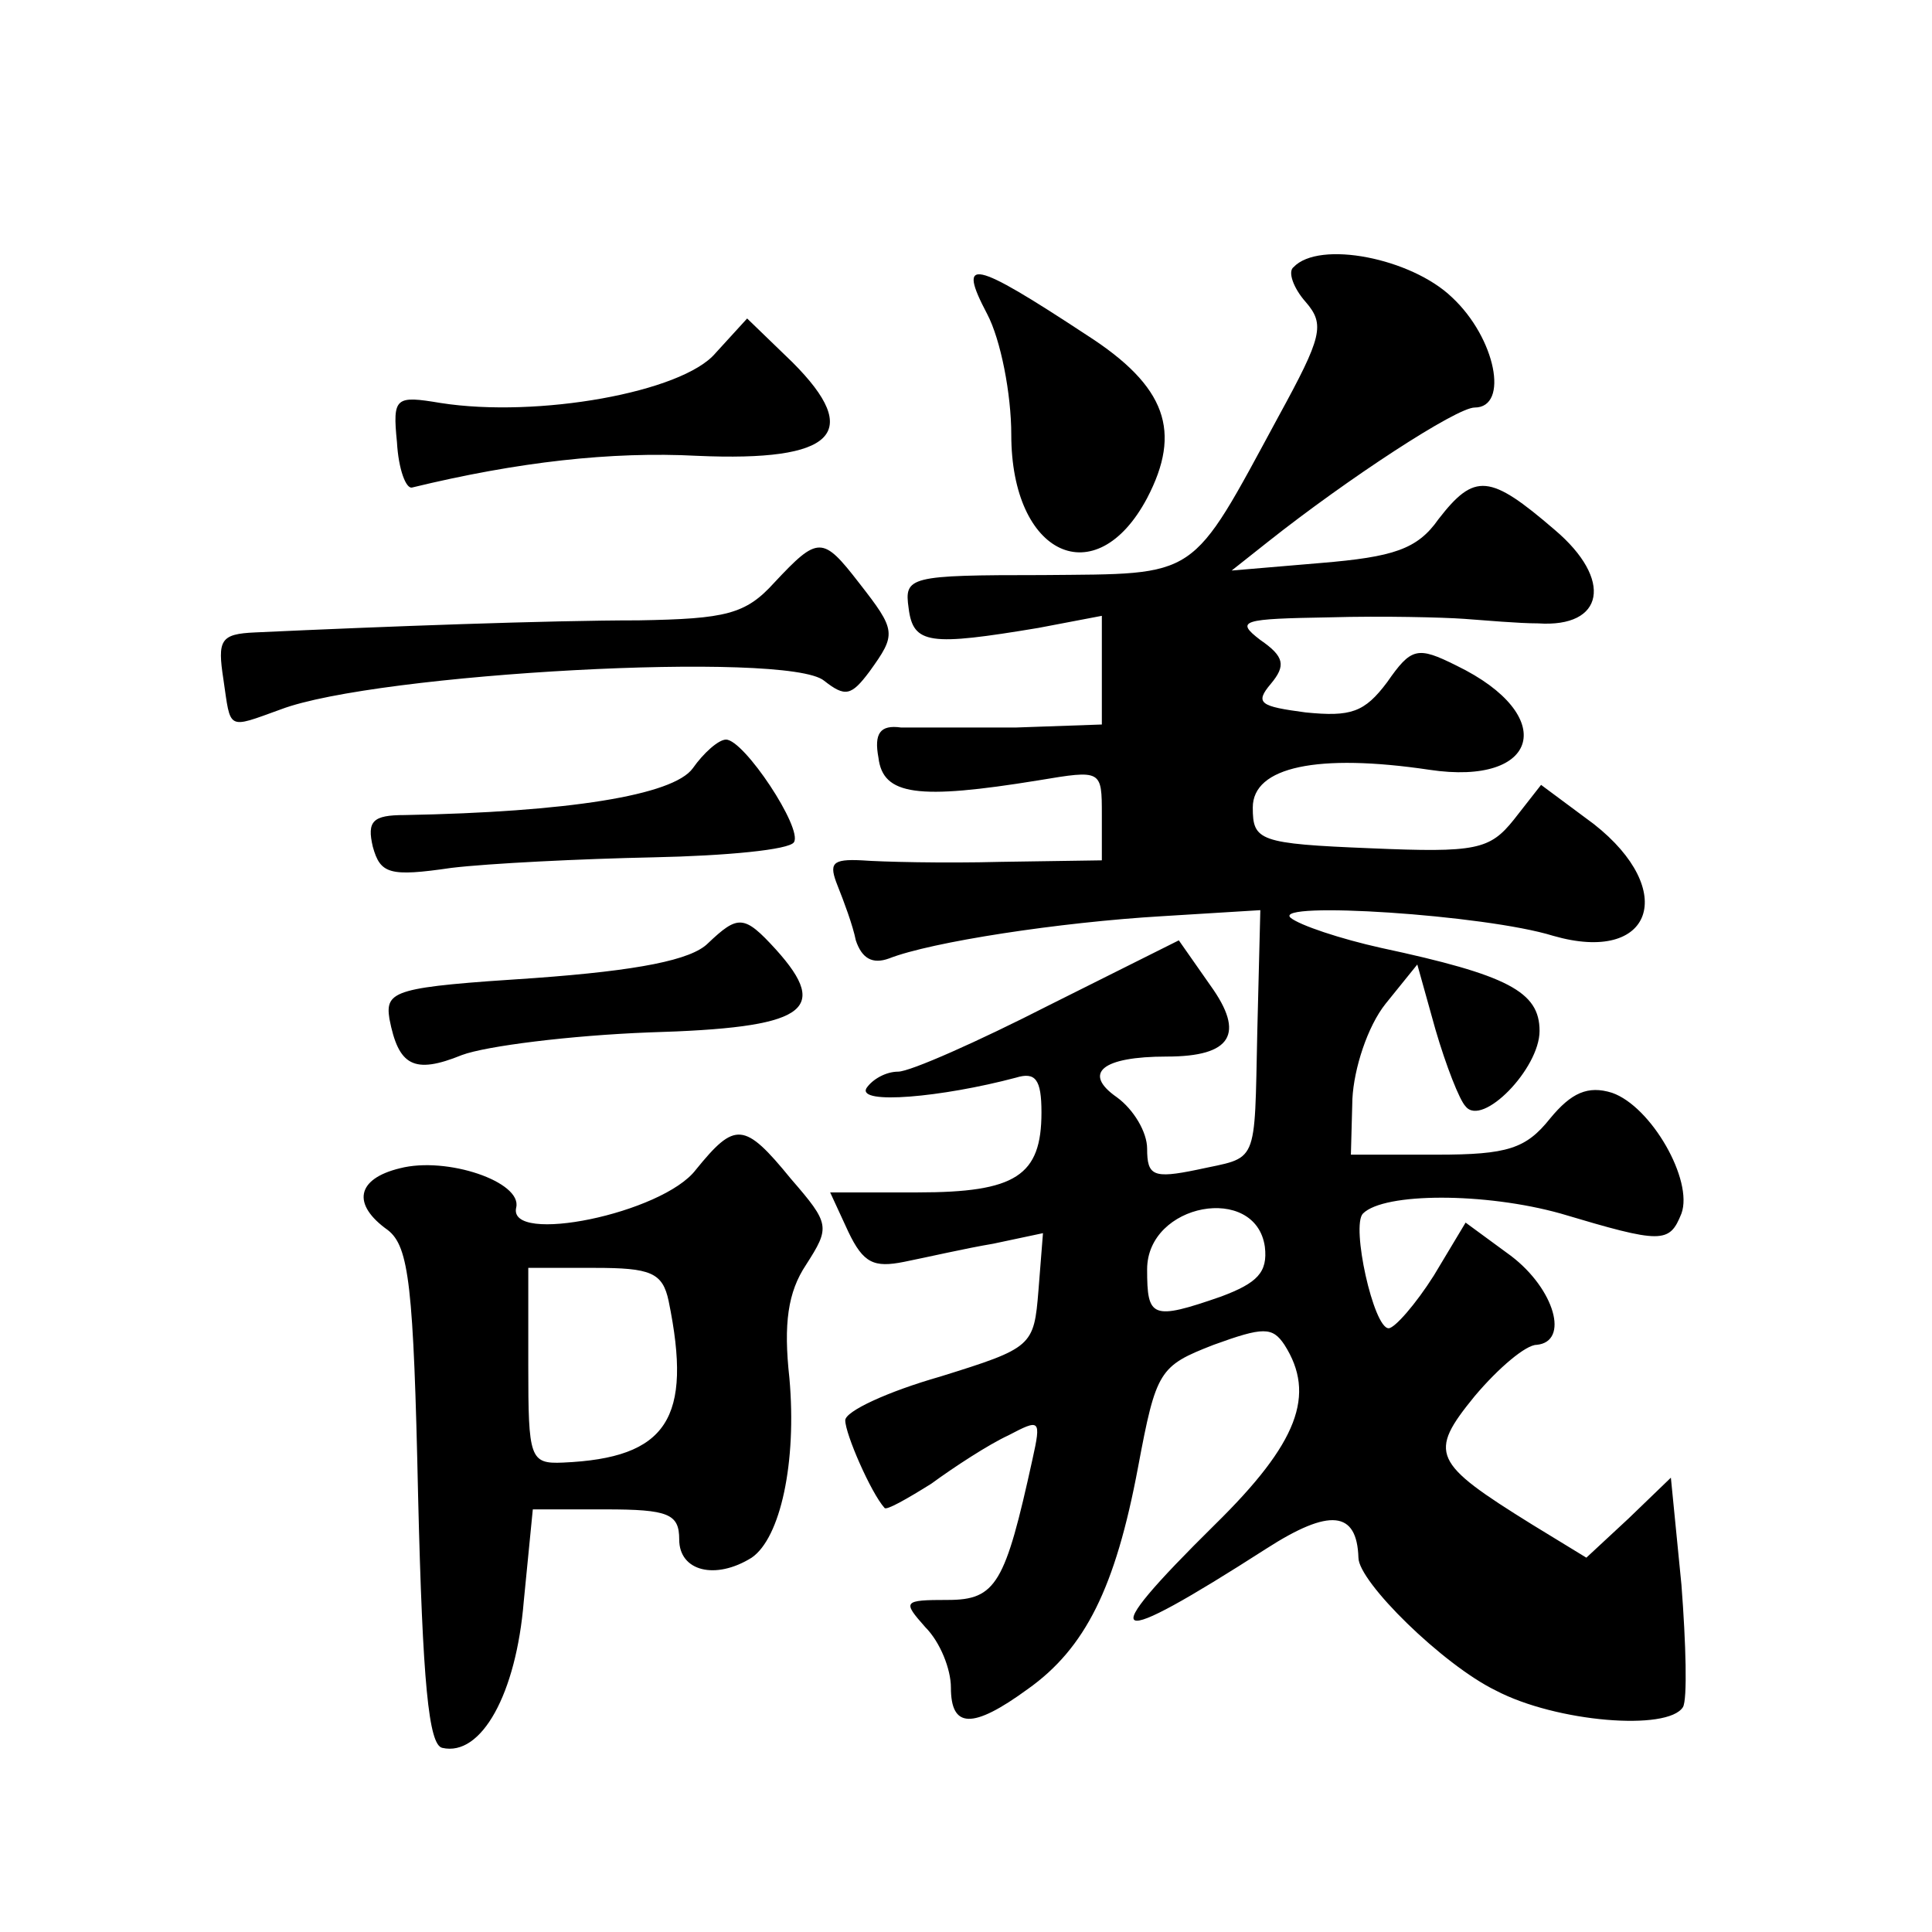 <?xml version="1.0" standalone="no"?>
<!DOCTYPE svg PUBLIC "-//W3C//DTD SVG 20010904//EN"
 "http://www.w3.org/TR/2001/REC-SVG-20010904/DTD/svg10.dtd">
<svg version="1.0" xmlns="http://www.w3.org/2000/svg"
 width="128pt" height="128pt" viewBox="0 0 128 128"
 preserveAspectRatio="xMidYMid meet">
<g transform="translate(0,128) scale(0.1,-0.1)"
fill="#0" stroke="none">
<path d="M857 1103 c-4 -3 0 -14 8 -23 13 -15 11 -23 -18 -76 -59 -109 -52 -104
-156 -105 -89 0 -92 -1 -89 -22 3 -24 14 -25 86 -13 l42 8 0 -36 0 -36 -57 -2 c-32
0 -66 0 -76 0 -14 2 -18 -4 -15 -20 3 -25 26 -28 106 -15 42 7 42 7 42 -23 l0 -30
-67 -1 c-38 -1 -79 0 -92 1 -20 1 -22 -2 -16 -17 4 -10 10 -26 12 -36 4 -12 11
-16 22 -12 28 11 113 24 181 28 l65 4 -2 -80 c-2 -91 1 -83 -40 -92 -29 -6 -33
-4 -33 14 0 11 -9 26 -20 34 -23 16 -10 27 33 27 43 0 52 15 29 47 l-21 30 -86
-43 c-47 -24 -92 -44 -100 -44 -8 0 -17 -5 -21 -11 -6 -11 50 -6 99 7 13 4 17 -1
17 -23 0 -42 -17 -53 -82 -53 l-58 0 12 -26 c10 -21 17 -24 37 -20 15 3 41 9 59
12 l33 7 -3 -38 c-3 -37 -4 -38 -65 -57 -35 -10 -63 -23 -63 -29 0 -9 17 -48 26
-58 1 -2 15 6 31 16 15 11 38 26 51 32 21 11 22 11 16 -16 -18 -82 -24 -93 -56
-93 -30 0 -30 -1 -15 -18 10 -10 17 -28 17 -40 0 -27 14 -28 51 -1 38 27 58 67
73 147 12 64 14 67 50 81 33 12 39 12 47 0 21 -33 9 -65 -46 -119 -81 -80 -72 -84
34 -16 42 27 60 25 61 -6 0 -16 56 -71 91 -88 40 -21 114 -27 124 -11 3 5 2 42
-1 81 l-7 71 -28 -27 -28 -26 -36 22 c-66 41 -69 47 -38 85 16 19 34 34 41 34 22
2 12 37 -17 59 l-30 22 -21 -35 c-12 -19 -26 -35 -30 -35 -10 0 -25 68 -17 76 14
14 81 14 131 0 67 -20 72 -20 80 0 8 22 -20 71 -46 80 -16 5 -27 0 -41 -17 -16
-20 -28 -24 -75 -24 l-57 0 1 37 c1 20 10 48 22 63 l21 26 12 -43 c7 -24 16 -47
20 -51 11 -14 49 25 49 50 0 26 -21 37 -105 55 -27 6 -54 15 -60 20 -12 11 129
2 174 -12 66 -19 83 30 27 74 l-35 26 -18 -23 c-16 -20 -25 -22 -95 -19 -74 3 -78
5 -78 27 0 27 43 36 117 25 73 -11 86 36 18 69 -26 13 -30 12 -46 -11 -15 -20 -24
-23 -54 -20 -30 4 -34 6 -23 19 10 12 9 18 -7 29 -17 13 -12 14 46 15 35 1 75 0
89 -1 14 -1 36 -3 49 -3 44 -3 50 29 11 62 -43 37 -53 38 -77 7 -14 -20 -30 -25
-78 -29 l-59 -5 24 19 c53 42 125 89 137 89 23 0 14 46 -15 73 -27 26 -88 38 -105
20z m-19 -649 c2 -17 -5 -24 -29 -33 -46 -16 -49 -14 -49 18 0 44 72 57 78 15z
M654 1072 c9 -17 16 -53 16 -80 0 -80 56 -106 90 -42 23 44 13 74 -40 108 -76 50
-86 52 -66 14z M474 1046 c-22 -26 -118 -43 -182 -33 -30 5 -32 4 -29 -26 1 -18
6 -31 10 -30 70 17 132 24 189 21 91 -4 110 15 63 62 l-30 29 -21 -23z M513 894
c-19 -21 -32 -24 -90 -25 -59 0 -168 -4 -254 -8 -23 -1 -25 -5 -21 -31 5 -34 2
-33 38 -20 63 24 336 39 360 19 14 -11 18 -10 30 6 18 25 18 27 -7 59 -24 31 -27
31 -56 0z M459 771 c-13 -18 -83 -29 -191 -31 -21 0 -25 -4 -21 -21 5 -18 11 -20
52 -14 25 3 86 6 134 7 48 1 90 5 93 10 6 9 -33 68 -45 68 -5 0 -15 -9 -22 -19z
M469 655 c-11 -11 -46 -18 -115 -23 -92 -6 -99 -8 -96 -27 6 -31 16 -37 48 -24
16 6 72 13 124 15 103 3 121 14 84 55 -21 23 -25 23 -45 4z M461 505 c-22 -29 -125
-50 -119 -25 4 17 -46 34 -77 26 -29 -7 -32 -24 -8 -41 14 -11 17 -37 20 -176 3
-124 7 -165 16 -167 26 -6 49 36 54 97 l6 61 48 0 c42 0 49 -3 49 -20 0 -21 24
-27 48 -12 19 13 30 63 25 119 -4 36 -1 57 11 75 16 25 16 27 -10 57 -31 38 -37
38 -63 6z m-18 -87 c16 -78 -1 -104 -70 -107 -22 -1 -23 3 -23 64 l0 65 44 0 c37
0 45 -3 49 -22z"/>
</g>
</svg>
